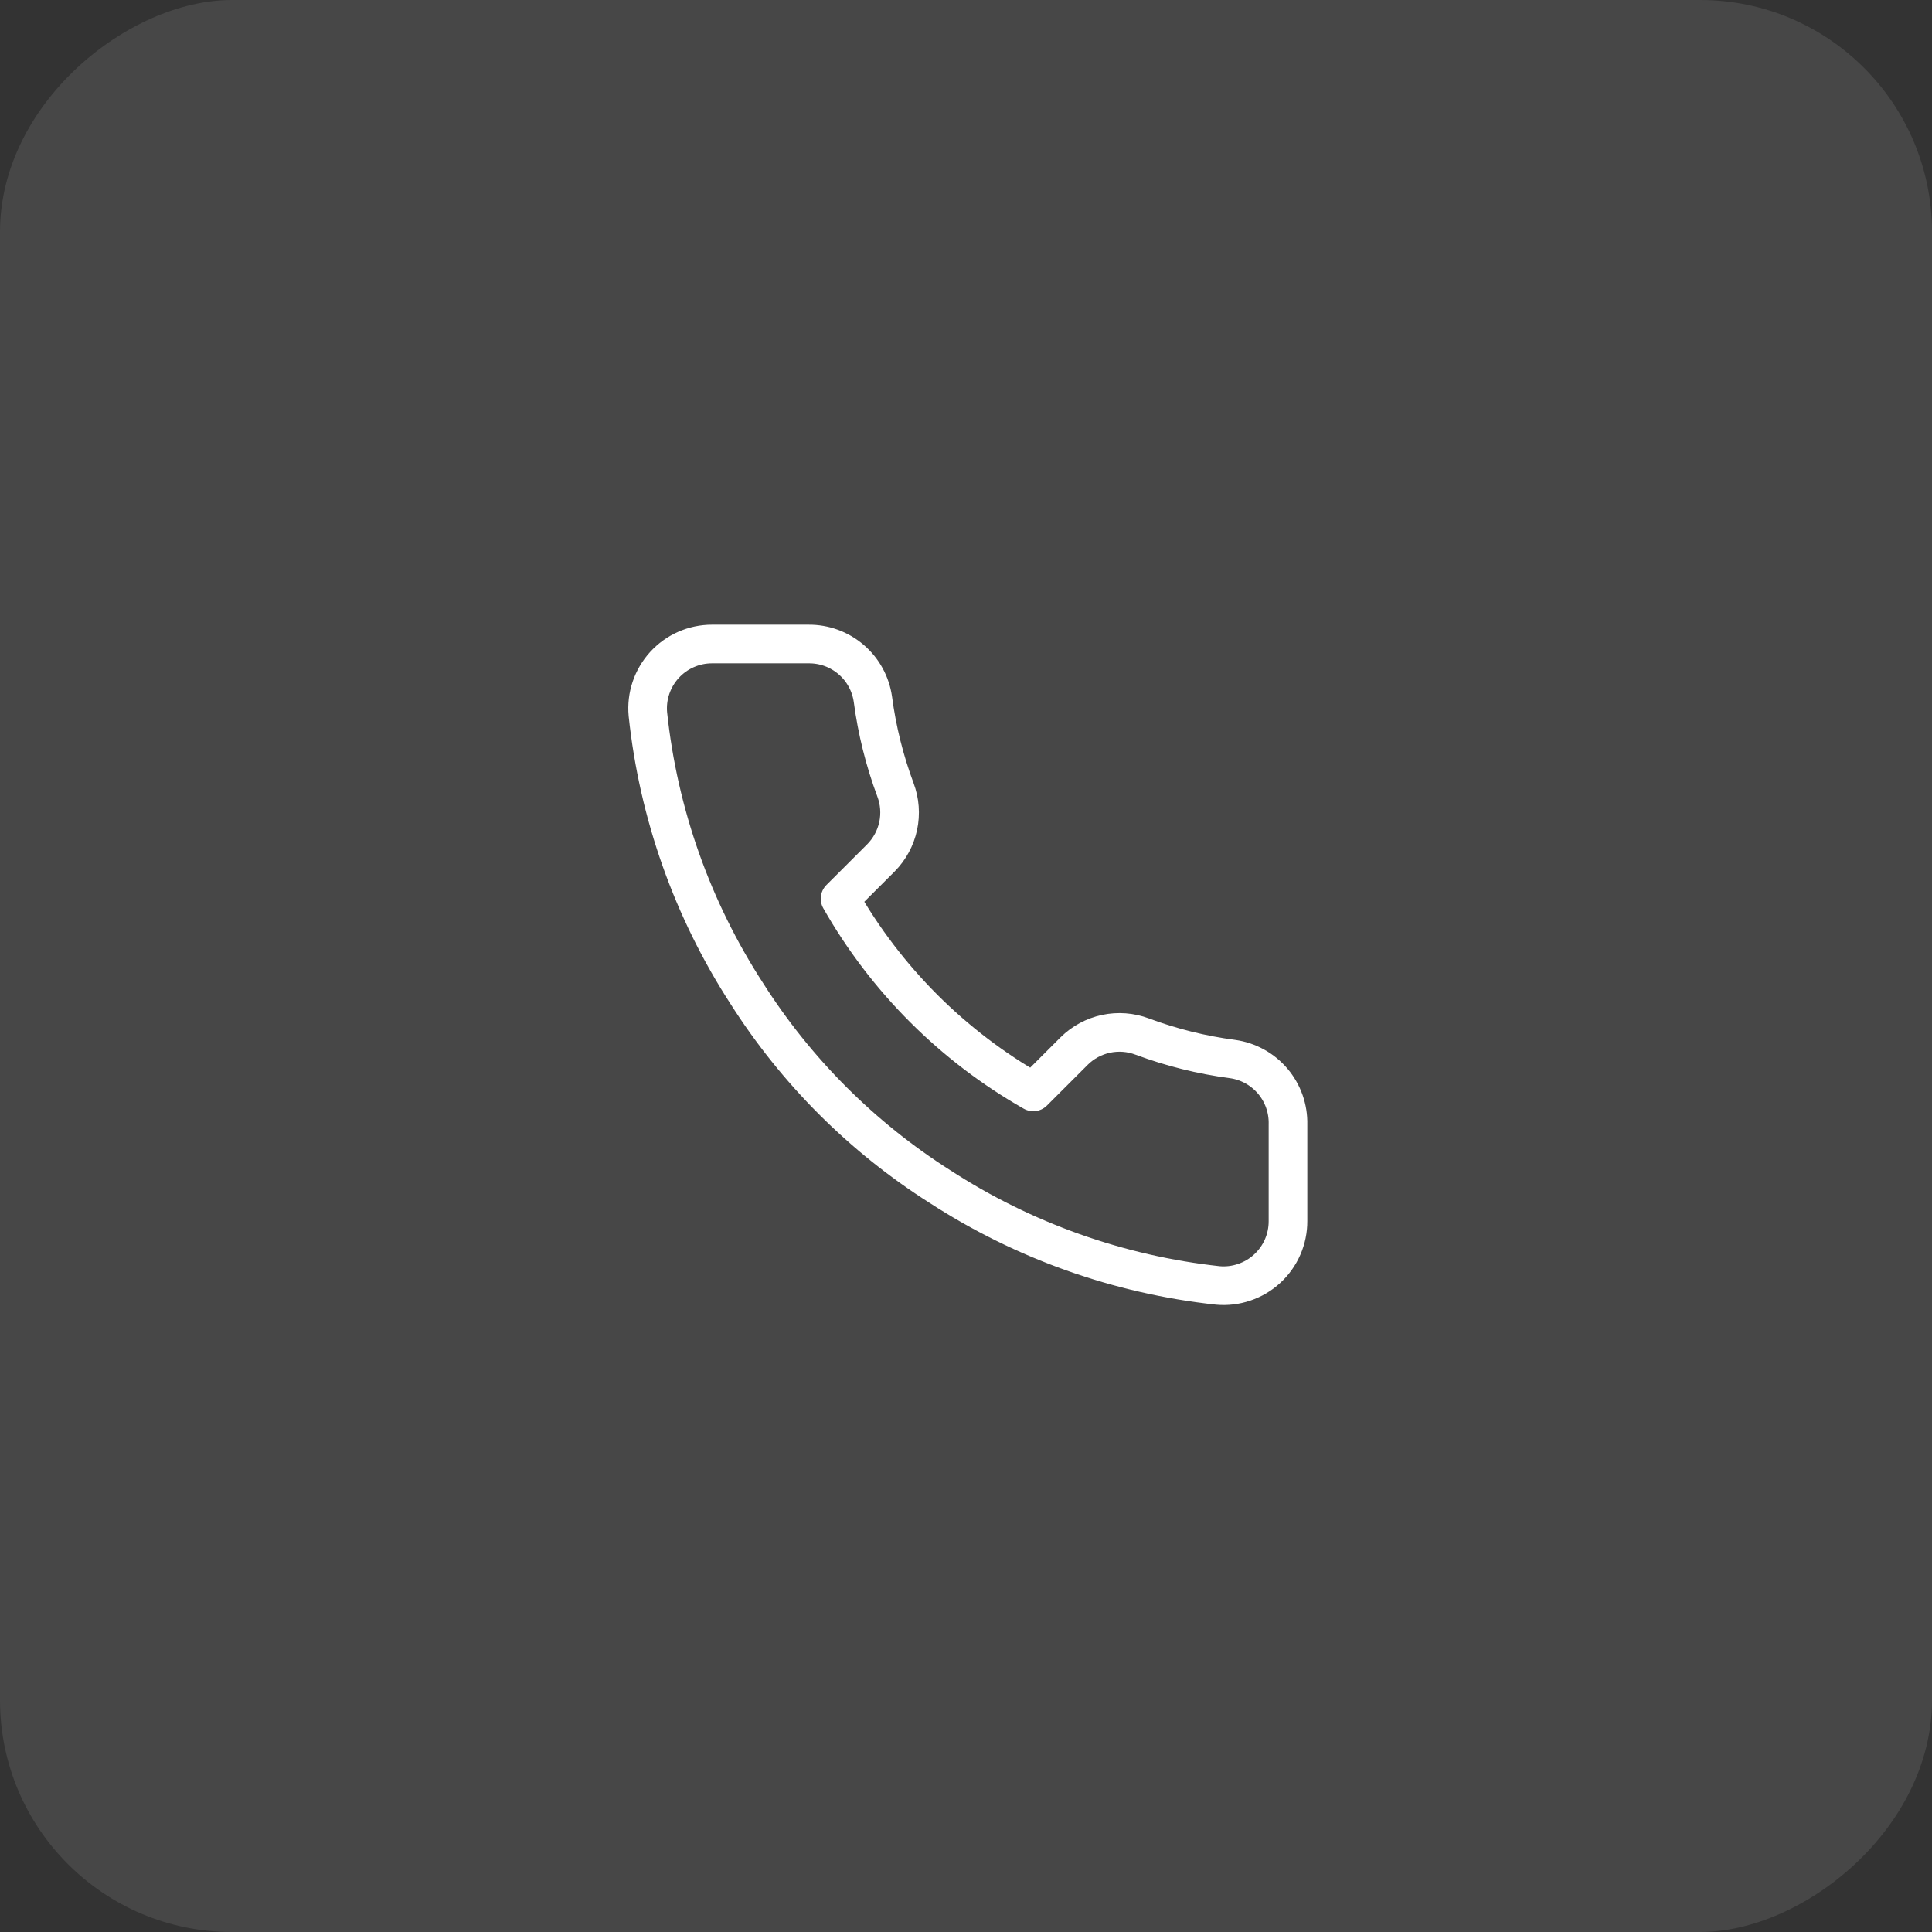 <?xml version="1.0" encoding="UTF-8"?> <svg xmlns="http://www.w3.org/2000/svg" width="50" height="50" viewBox="0 0 50 50" fill="none"><rect x="0" y="0" width="50" height="50" fill="#333333" stroke="none"/> <rect opacity="0.1" x="50" width="50" height="50" rx="6" transform="rotate(90 50 0)" fill="white"></rect> <path d="M33.333 29.1V31.6C33.334 31.832 33.287 32.062 33.194 32.274C33.101 32.487 32.964 32.678 32.793 32.835C32.622 32.992 32.42 33.111 32.2 33.185C31.981 33.26 31.748 33.288 31.517 33.267C28.952 32.988 26.489 32.112 24.325 30.708C22.311 29.429 20.604 27.722 19.325 25.708C17.916 23.534 17.04 21.059 16.767 18.483C16.746 18.253 16.773 18.021 16.847 17.801C16.921 17.582 17.04 17.381 17.195 17.21C17.352 17.039 17.541 16.902 17.753 16.809C17.965 16.715 18.194 16.667 18.425 16.667H20.925C21.329 16.663 21.721 16.806 22.028 17.07C22.335 17.333 22.535 17.7 22.591 18.1C22.697 18.9 22.893 19.686 23.175 20.442C23.287 20.74 23.311 21.064 23.245 21.376C23.178 21.687 23.024 21.973 22.8 22.2L21.741 23.258C22.928 25.345 24.655 27.072 26.741 28.258L27.8 27.2C28.026 26.976 28.312 26.822 28.624 26.755C28.936 26.689 29.26 26.713 29.558 26.825C30.314 27.107 31.1 27.303 31.9 27.408C32.305 27.465 32.674 27.669 32.939 27.981C33.203 28.293 33.343 28.691 33.333 29.1Z" stroke="white" stroke-linecap="round" stroke-linejoin="round"></path> </svg> 